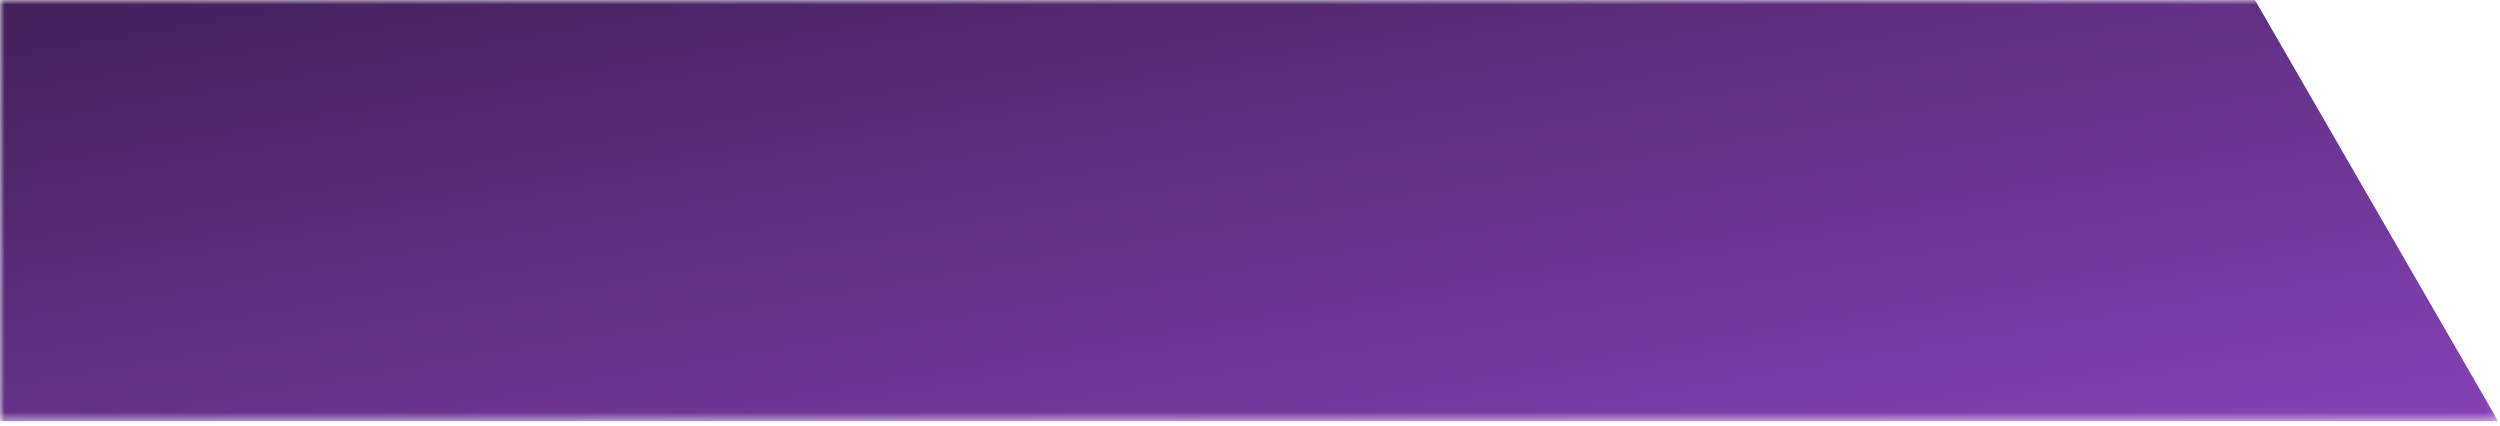 <svg width="270" height="46" viewBox="0 0 270 46" fill="none" xmlns="http://www.w3.org/2000/svg"><g clip-path="url(#clip0_4_198)"><mask id="a" style="mask-type:luminance" maskUnits="userSpaceOnUse" x="0" y="0" width="270" height="46"><path d="M269.818 0H0v45.519h269.818V0z" fill="#fff"/></mask><g mask="url(#a)"><path d="M269.818 45.519H0V0h243.534l26.284 45.519z" fill="url(#paint0_linear_4_198)"/></g></g><defs><linearGradient id="paint0_linear_4_198" x1="269.818" y1="45.519" x2="254.533" y2="-44.008" gradientUnits="userSpaceOnUse"><stop stop-color="#8541B5"/><stop offset="1" stop-color="#43215B"/></linearGradient><clipPath id="clip0_4_198"><path fill="#fff" d="M0 0h269.818v45.519H0z"/></clipPath></defs></svg>